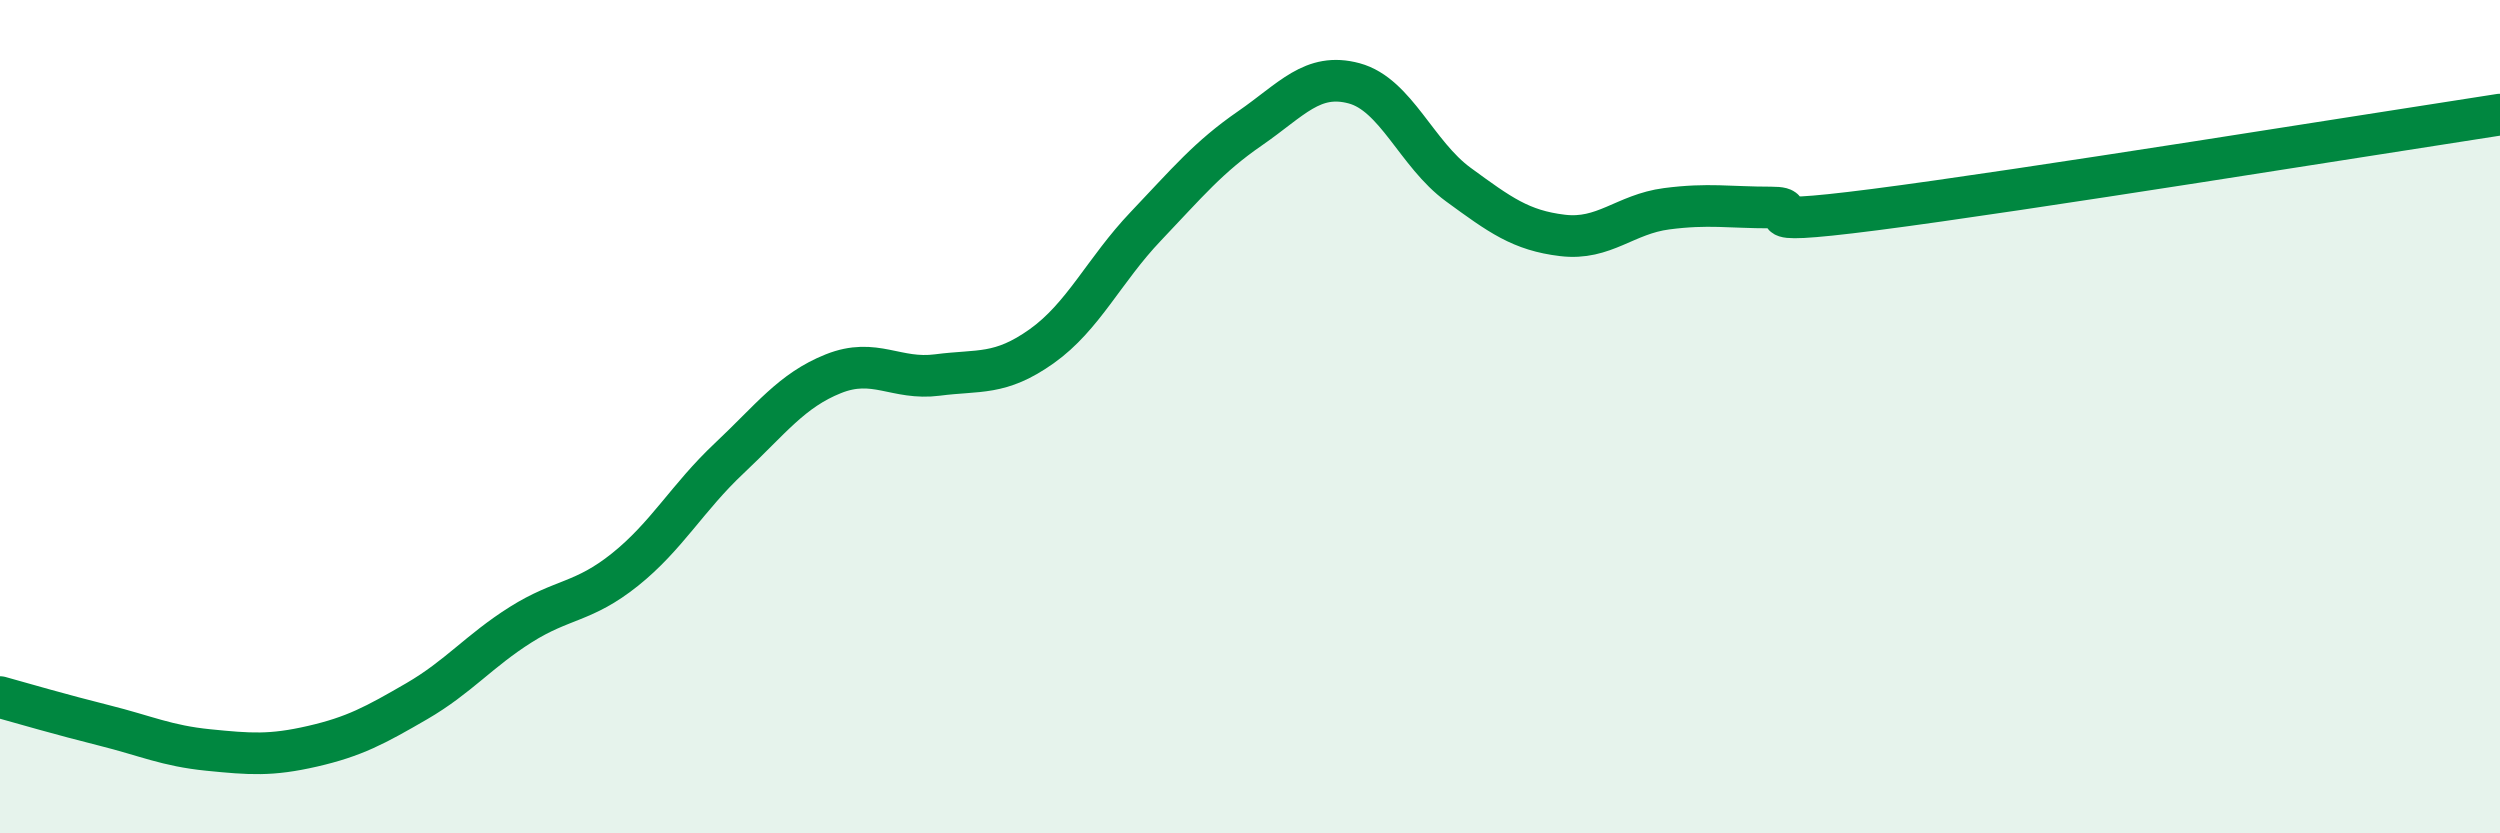 
    <svg width="60" height="20" viewBox="0 0 60 20" xmlns="http://www.w3.org/2000/svg">
      <path
        d="M 0,16.73 C 0.5,16.87 1.5,17.16 2.5,17.41 C 3.5,17.66 4,17.9 5,18 C 6,18.1 6.5,18.14 7.5,17.91 C 8.5,17.68 9,17.41 10,16.83 C 11,16.25 11.5,15.62 12.5,14.99 C 13.5,14.36 14,14.47 15,13.67 C 16,12.87 16.5,11.94 17.5,11 C 18.5,10.06 19,9.37 20,8.97 C 21,8.57 21.5,9.13 22.5,9 C 23.5,8.87 24,9.02 25,8.31 C 26,7.6 26.5,6.48 27.5,5.43 C 28.5,4.38 29,3.77 30,3.08 C 31,2.39 31.5,1.73 32.5,2 C 33.5,2.27 34,3.7 35,4.43 C 36,5.16 36.5,5.53 37.5,5.65 C 38.5,5.77 39,5.14 40,5.01 C 41,4.88 41.5,4.98 42.5,4.98 C 43.5,4.98 41.5,5.48 45,5.03 C 48.5,4.58 57,3.21 60,2.75L60 20L0 20Z"
        fill="#008740"
        opacity="0.1"
        stroke-linecap="round"
        stroke-linejoin="round"
      />
      <path
        d="M 0,16.73 C 0.5,16.87 1.5,17.16 2.5,17.41 C 3.5,17.66 4,17.9 5,18 C 6,18.1 6.5,18.14 7.5,17.91 C 8.5,17.68 9,17.41 10,16.83 C 11,16.25 11.5,15.62 12.5,14.99 C 13.5,14.36 14,14.47 15,13.67 C 16,12.87 16.5,11.94 17.5,11 C 18.5,10.06 19,9.37 20,8.97 C 21,8.57 21.5,9.13 22.5,9 C 23.5,8.87 24,9.02 25,8.31 C 26,7.6 26.5,6.48 27.5,5.43 C 28.5,4.38 29,3.77 30,3.08 C 31,2.39 31.5,1.73 32.5,2 C 33.5,2.27 34,3.7 35,4.43 C 36,5.16 36.5,5.53 37.5,5.65 C 38.5,5.77 39,5.14 40,5.01 C 41,4.88 41.5,4.98 42.5,4.98 C 43.5,4.98 41.5,5.48 45,5.03 C 48.5,4.58 57,3.21 60,2.75"
        stroke="#008740"
        stroke-width="1"
        fill="none"
        stroke-linecap="round"
        stroke-linejoin="round"
      />
    </svg>
  